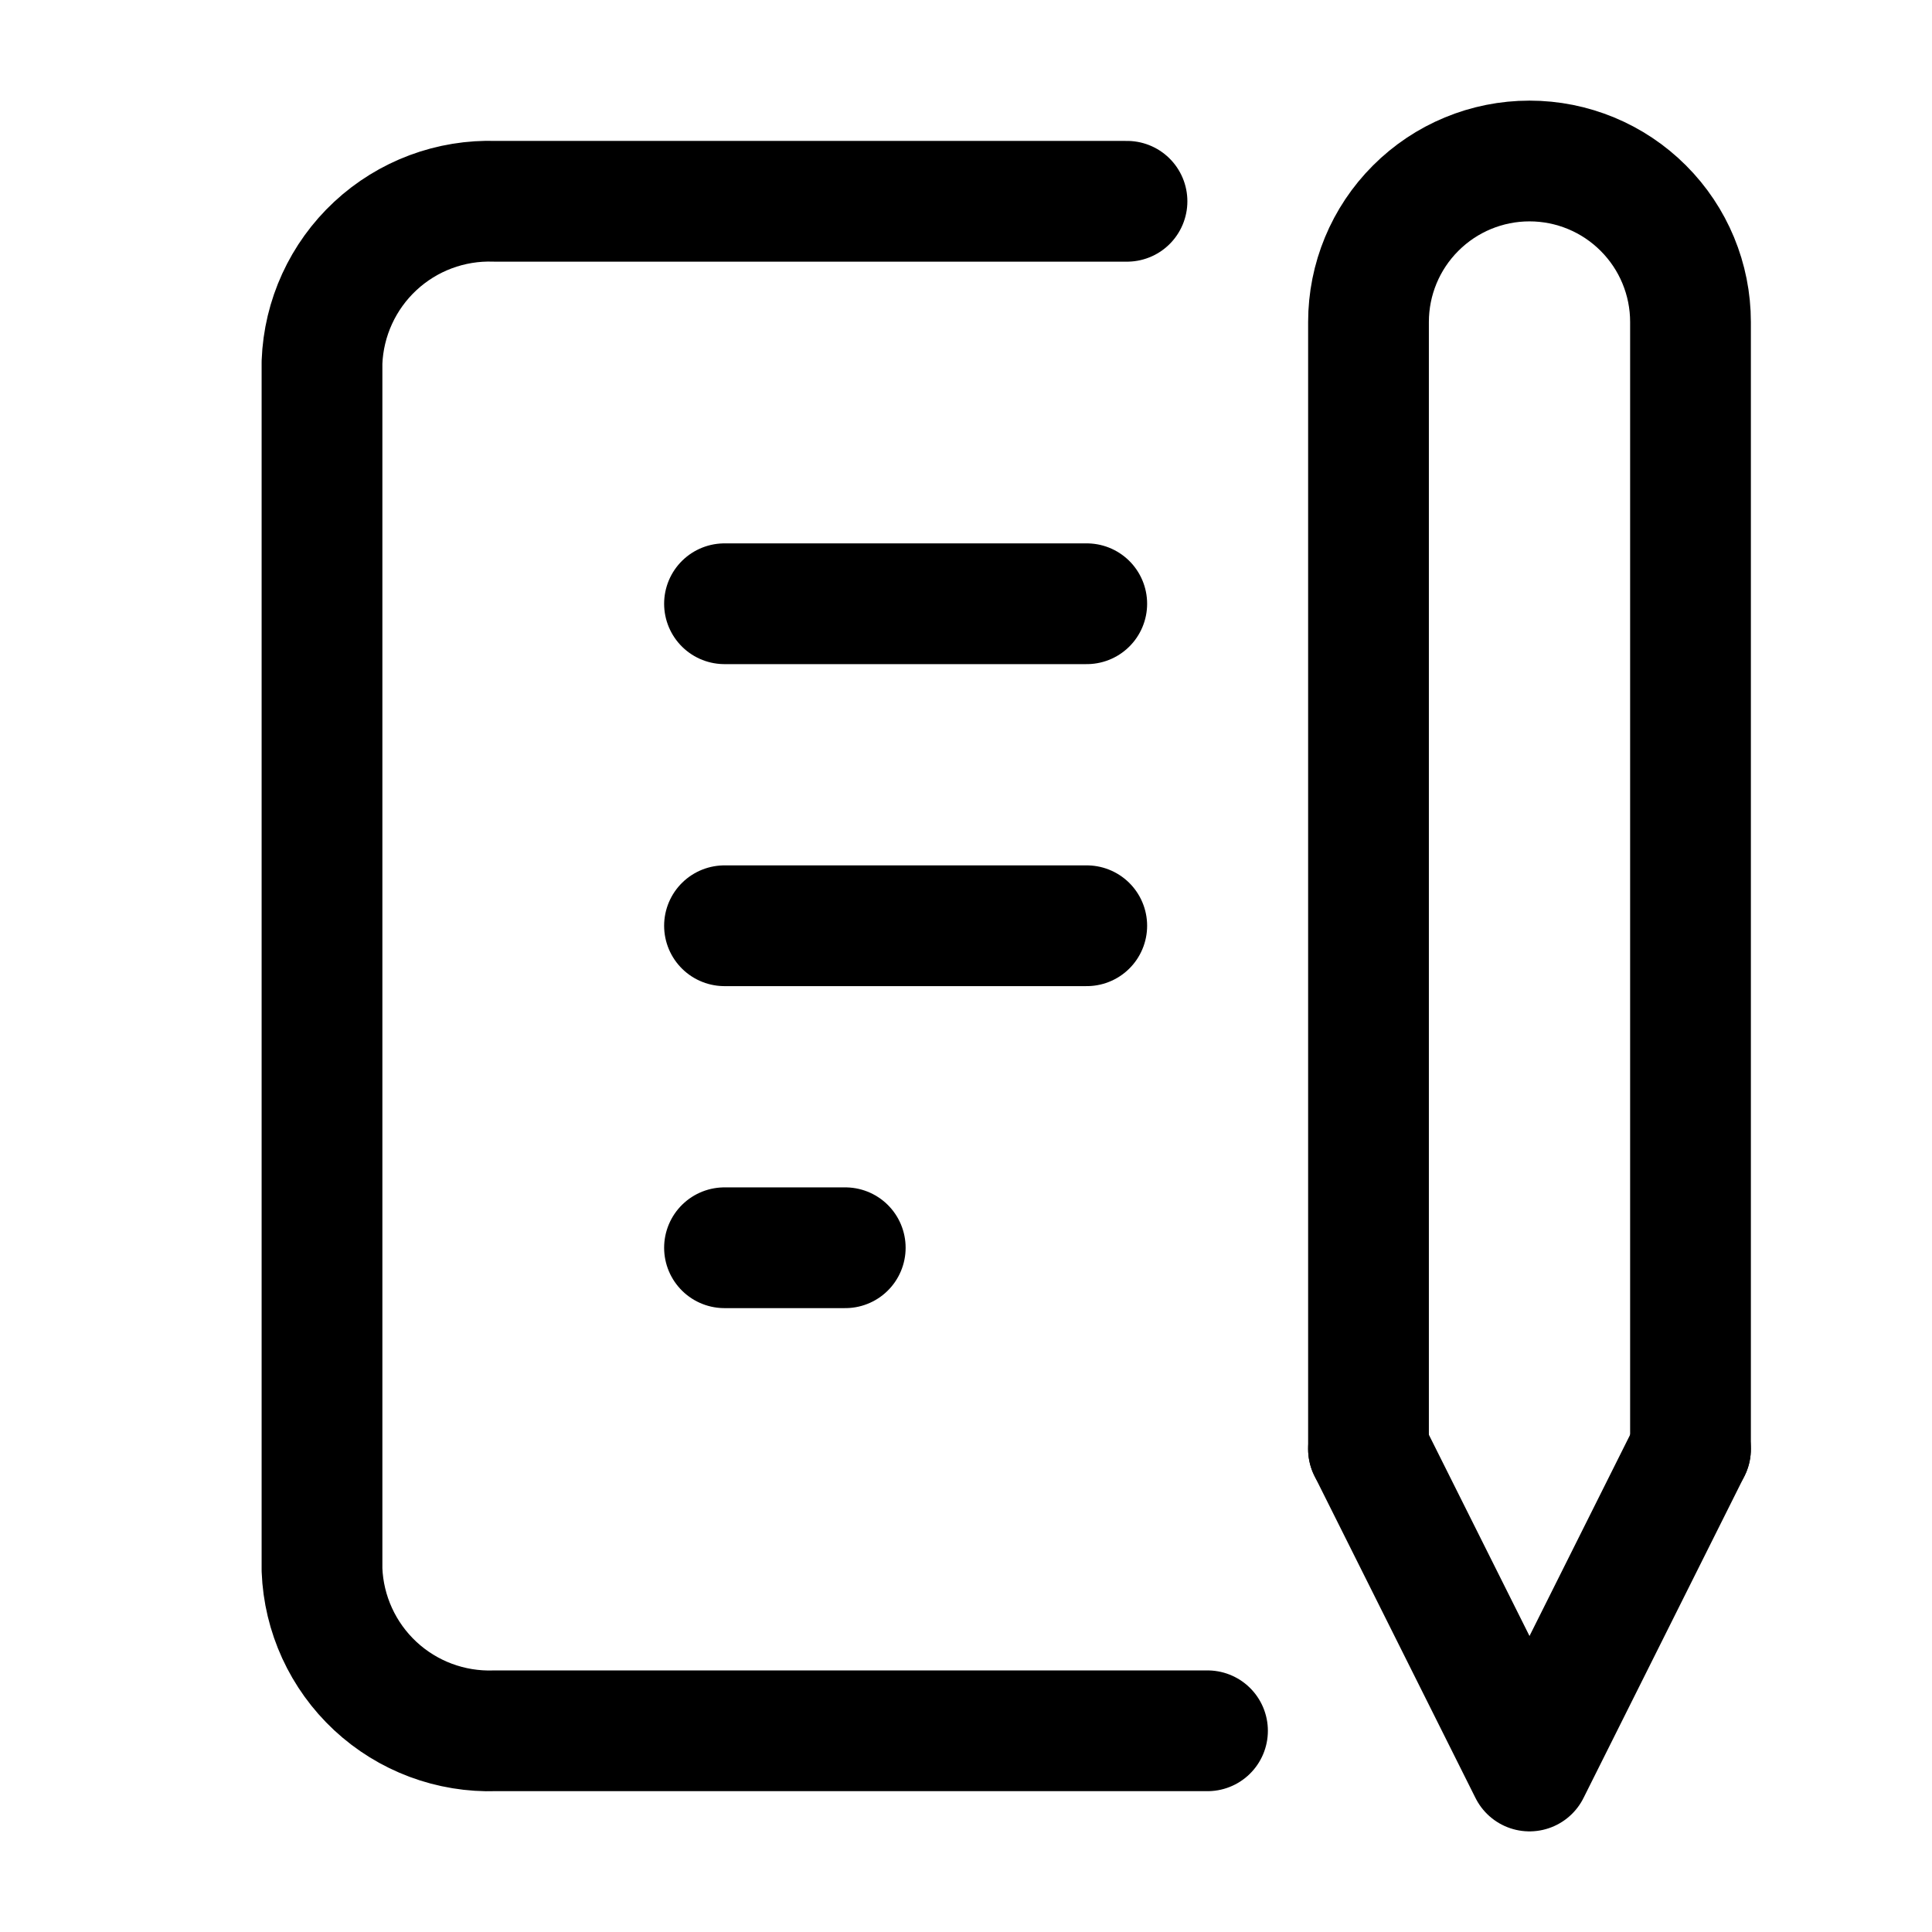 <svg width="48" height="48" viewBox="0 0 48 48" fill="none" xmlns="http://www.w3.org/2000/svg">
<g clip-path="url(#clip0_564_9146)">
<path d="M18 15H27" stroke="black" stroke-width="3" stroke-linecap="round" stroke-linejoin="round"/>
<path d="M18 23H27" stroke="black" stroke-width="3" stroke-linecap="round" stroke-linejoin="round"/>
<path d="M18 31H21" stroke="black" stroke-width="3" stroke-linecap="round" stroke-linejoin="round"/>
<path d="M28 5.001H12.3C11.2 4.963 10.13 5.362 9.324 6.112C8.518 6.862 8.042 7.901 8 9.001V39.001C8.042 40.1 8.518 41.139 9.324 41.889C10.13 42.639 11.2 43.038 12.3 43.001H30" stroke="black" stroke-width="3" stroke-linecap="round" stroke-linejoin="round"/>
<path d="M34 36L38 44L42 36" stroke="black" stroke-width="3" stroke-linecap="round" stroke-linejoin="round"/>
<path d="M42 36V8C42 6.939 41.579 5.922 40.828 5.172C40.078 4.421 39.061 4 38 4C36.939 4 35.922 4.421 35.172 5.172C34.421 5.922 34 6.939 34 8V36" stroke="black" stroke-width="3" stroke-linecap="round" stroke-linejoin="round"/>
</g>
<defs>
<clipPath id="clip0_564_9146">
<rect width="48" height="48" fill="white"/>
</clipPath>
</defs>
</svg>
